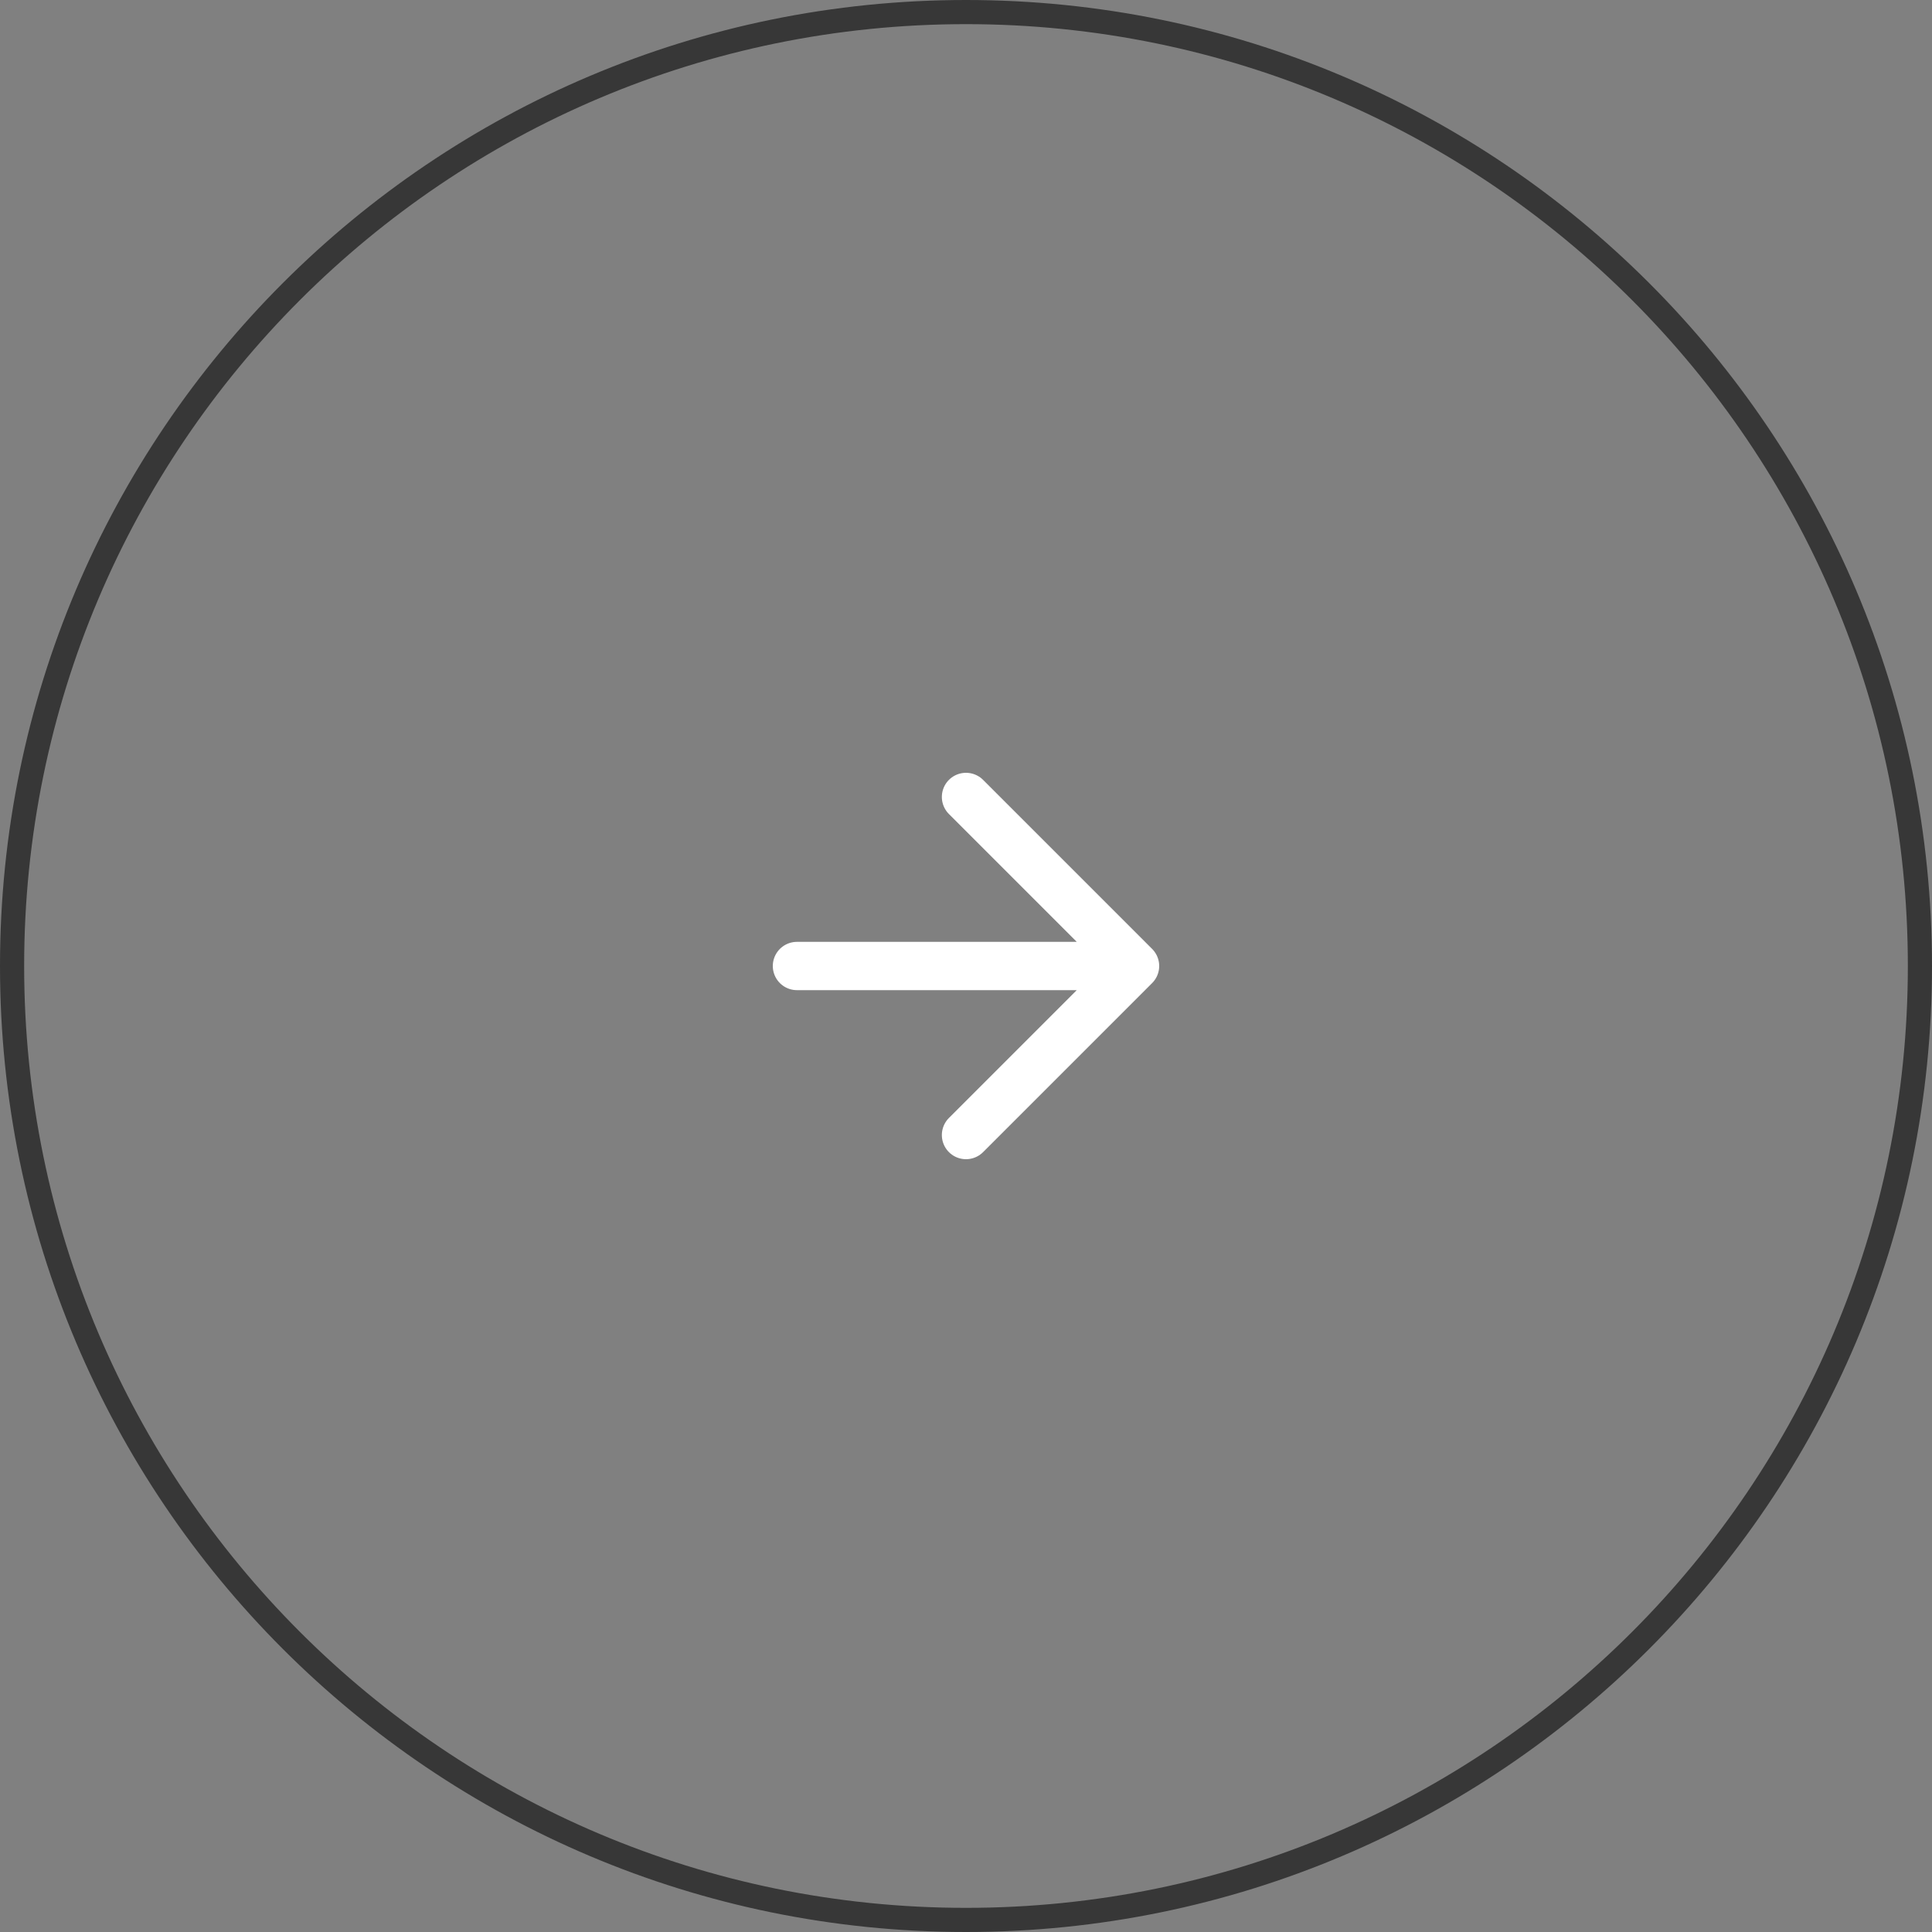 <svg xmlns="http://www.w3.org/2000/svg" width="80" height="80" fill="none"><rect width="100%" height="100%" fill="#808080" stroke="none"/><path stroke="#373737" d="M.5 40C.5 61.815 18.185 79.5 40 79.5S79.5 61.815 79.5 40 61.815.5 40 .5.5 18.185.5 40Z"/><path stroke="#fff" stroke-linecap="round" stroke-linejoin="round" stroke-width="2" d="M33 40h14m0 0-7 7m7-7-7-7"/></svg>